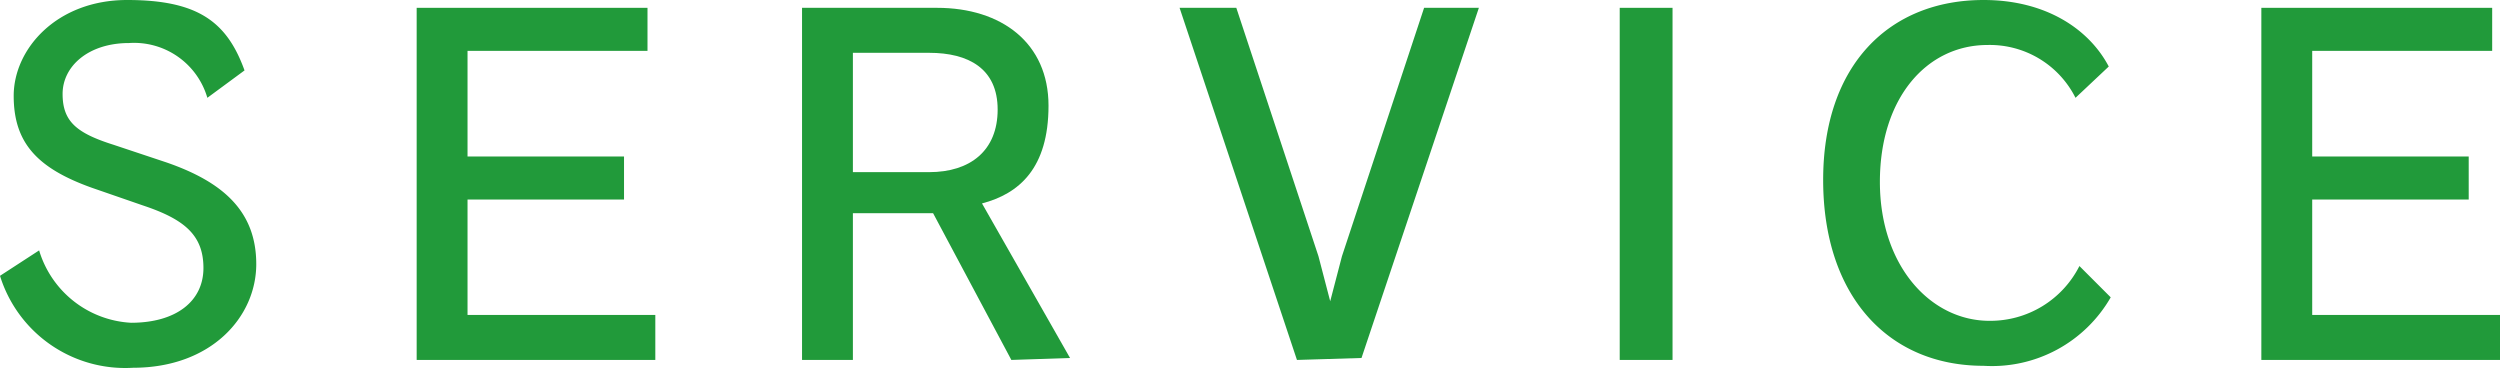 <svg xmlns="http://www.w3.org/2000/svg" width="127.8" height="18.8" viewBox="0 0 127.8 18.8"><title>tit_sec_service</title><g id="05de6307-22ce-4b5e-bf59-fca328f98180" data-name="レイヤー 2"><g id="ca398eb1-14f8-463b-9504-723aa62cded8" data-name="レイヤー 1"><path d="M4.7,9.6c-2.8-1-4-2.3-4-4.7S2.9,0,6.5,0s5.1,1.1,6,3.6L10.6,5a3.9,3.9,0,0,0-4-2.8c-2.1,0-3.4,1.2-3.4,2.6s.7,2,2.6,2.6l2.7.9c2.9,1,4.6,2.5,4.6,5.2s-2.3,5.3-6.3,5.3A6.7,6.7,0,0,1,0,14.1l2-1.3a5.2,5.2,0,0,0,4.7,3.7c2.3,0,3.7-1.1,3.7-2.8s-1-2.5-3.1-3.2Z" style="fill:#219a3a"/><path d="M21.3,18.4V.4H33.1V2.6H23.9V8h8v2.2h-8v5.9h9.6v2.3Z" style="fill:#219a3a"/><path d="M51.7,18.4l-4-7.5H43.6v7.5H41V.4h6.9c3.3,0,5.7,1.8,5.7,5s-1.5,4.5-3.4,5l4.5,7.9ZM47.5,8.8c2.1,0,3.5-1.1,3.5-3.2s-1.5-2.9-3.5-2.9H43.6V8.8Z" style="fill:#219a3a"/><path d="M66.3,18.4,60.3.4h2.9l4.2,12.7.6,2.3h0l.6-2.3L72.8.4h2.8l-6,17.9Z" style="fill:#219a3a"/><path d="M82.8,18.4V.4h2.7V18.4Z" style="fill:#219a3a"/><path d="M107.9,15.2a7,7,0,0,1-6.5,3.5c-4.9,0-8.2-3.6-8.2-9.5S96.6,0,101.4,0c3.2,0,5.4,1.5,6.4,3.4l-1.7,1.6a4.9,4.9,0,0,0-4.5-2.7c-3.1,0-5.5,2.7-5.5,7s2.6,7.1,5.6,7.1a5.1,5.1,0,0,0,4.6-2.8Z" style="fill:#219a3a"/><path d="M115.6,18.4V.4h11.8V2.6h-9.2V8h8v2.2h-8v5.9h9.6v2.3Z" style="fill:#219a3a"/></g></g></svg>